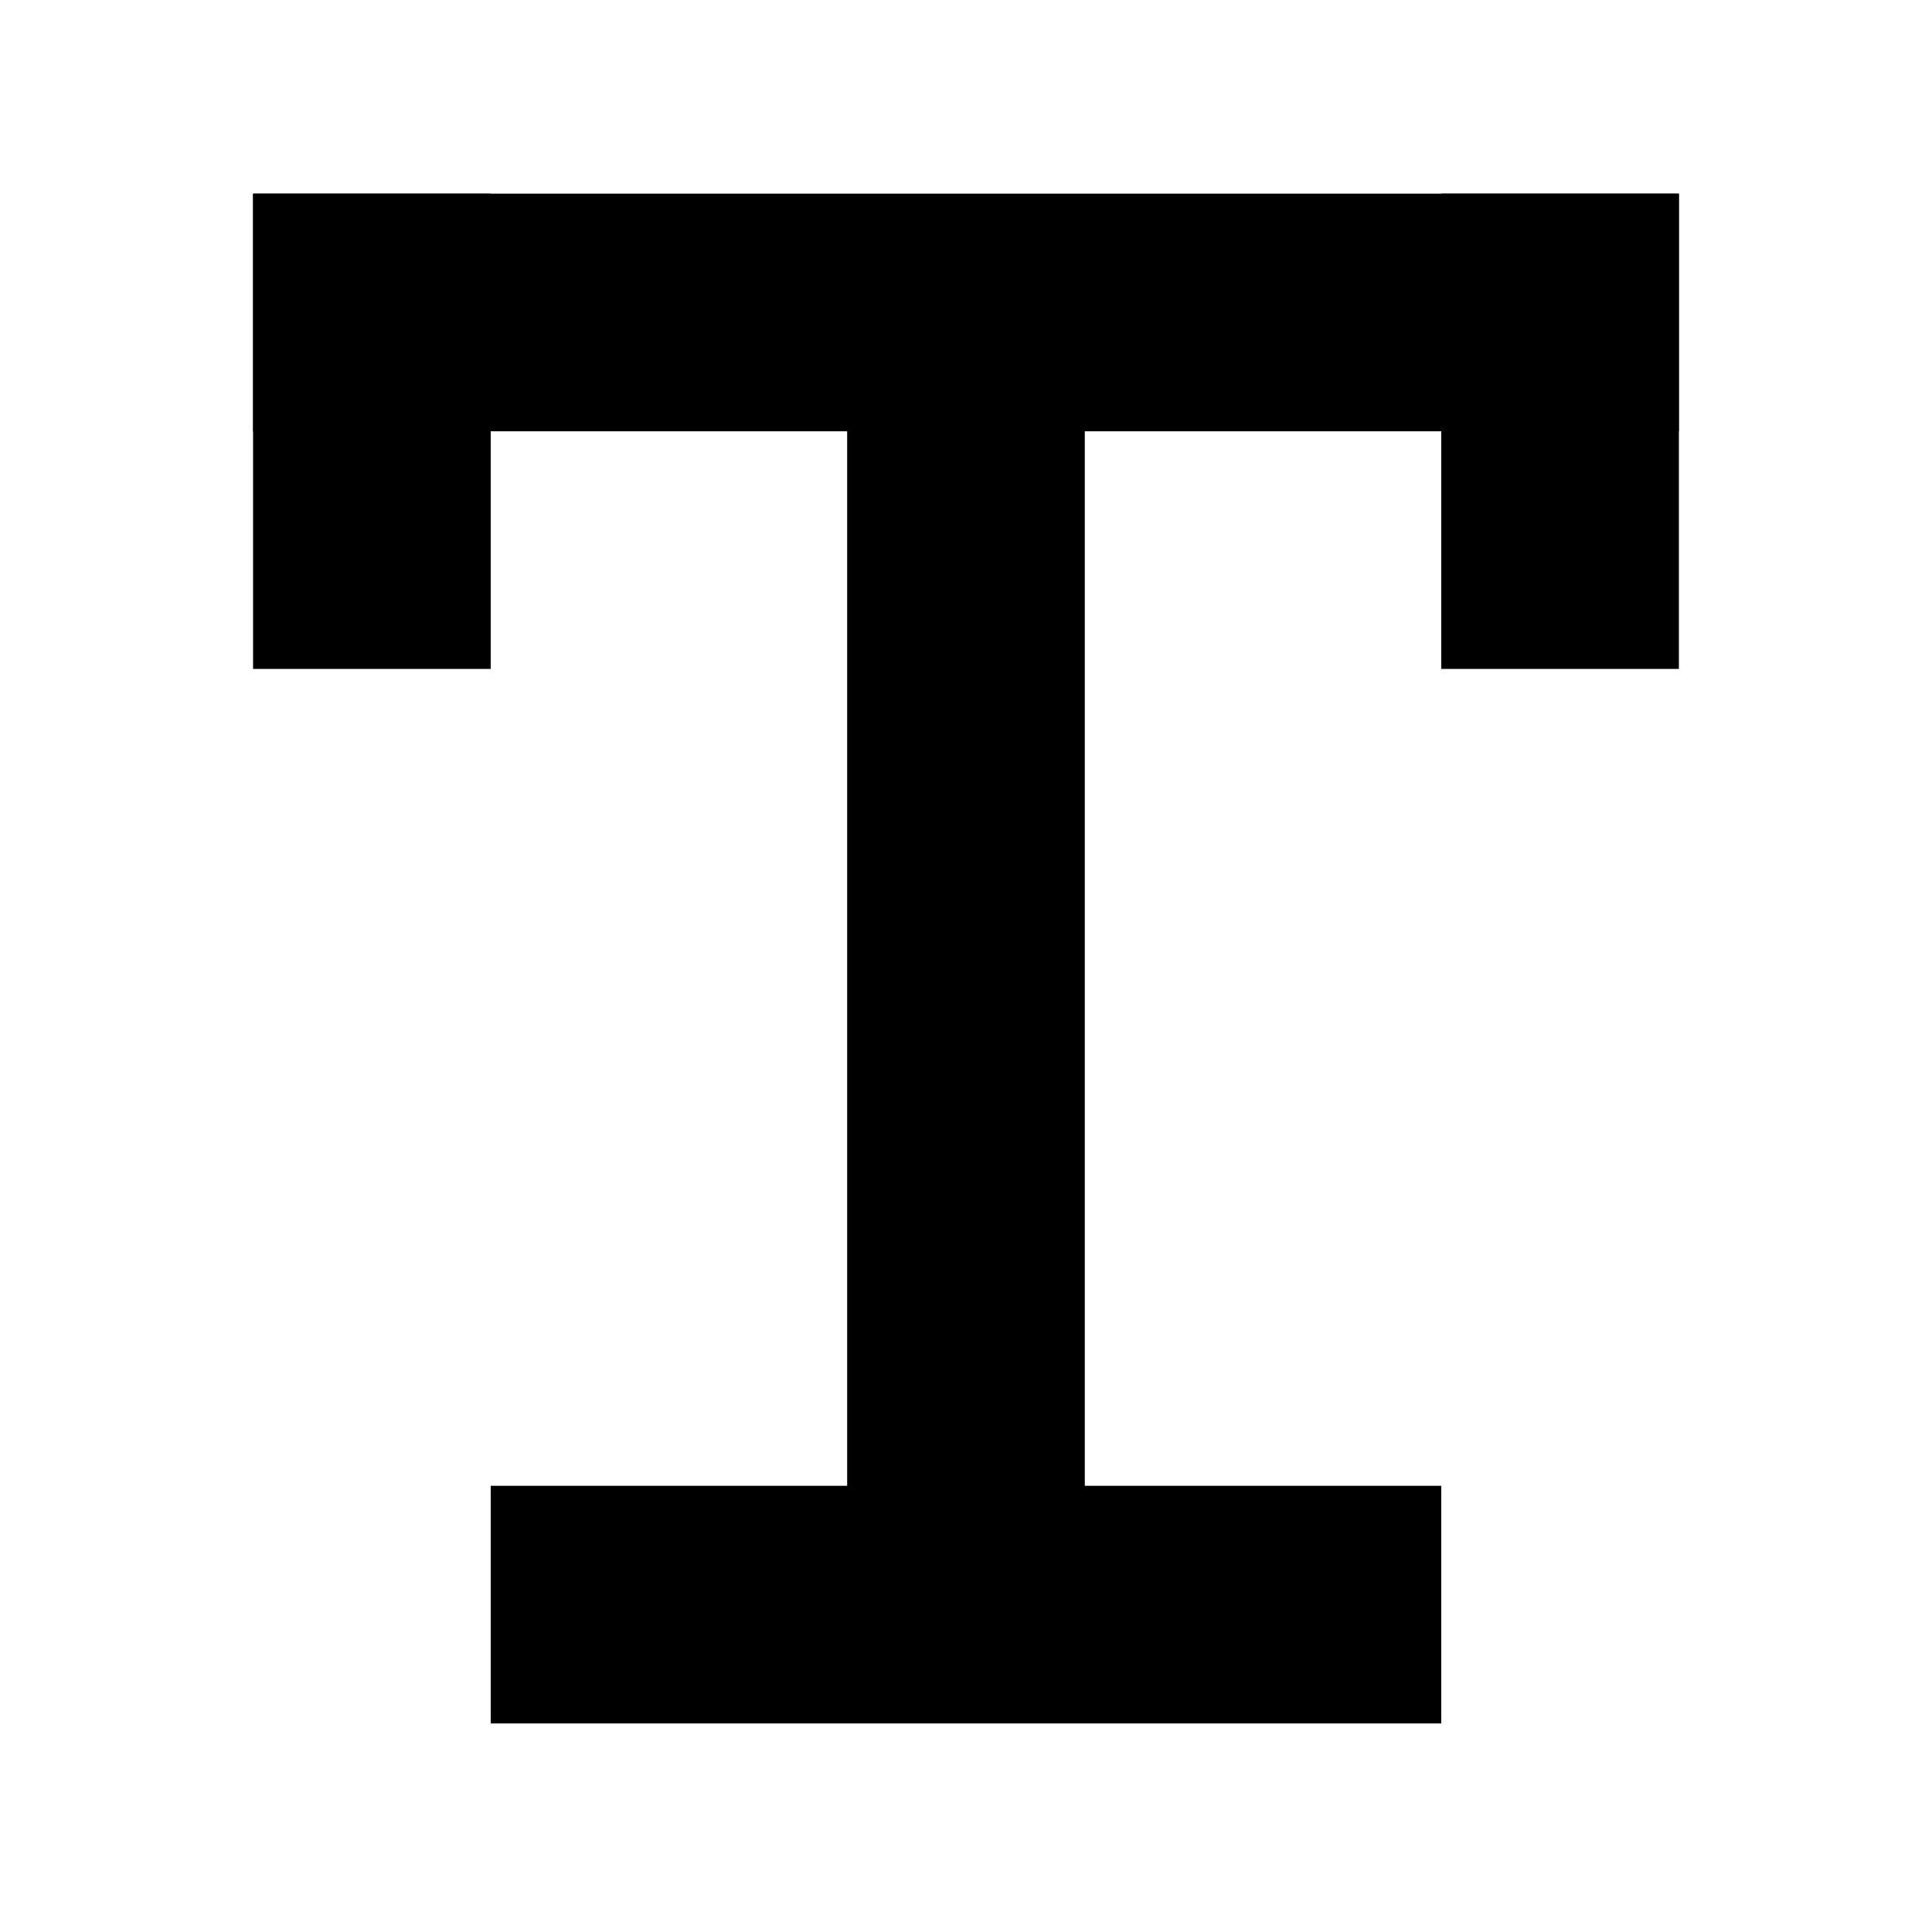 <?xml version="1.0" encoding="UTF-8"?>
<!-- Uploaded to: ICON Repo, www.iconrepo.com, Generator: ICON Repo Mixer Tools -->
<svg width="800px" height="800px" version="1.1" viewBox="144 144 512 512" xmlns="http://www.w3.org/2000/svg">
 <g fill="none" stroke="#000000" stroke-linecap="square" stroke-miterlimit="10" stroke-width="16">
  <path transform="matrix(3.936 0 0 3.936 148.09 148.09)" d="m104 20h-79.999"/>
  <path transform="matrix(3.936 0 0 3.936 148.09 148.09)" d="m88 107h-47.999"/>
  <path transform="matrix(3.936 0 0 3.936 148.09 148.09)" d="m64 105v-84"/>
  <path transform="matrix(3.936 0 0 3.936 148.09 148.09)" d="m24 20v16"/>
  <path transform="matrix(3.936 0 0 3.936 148.09 148.09)" d="m104 20v16"/>
 </g>
</svg>